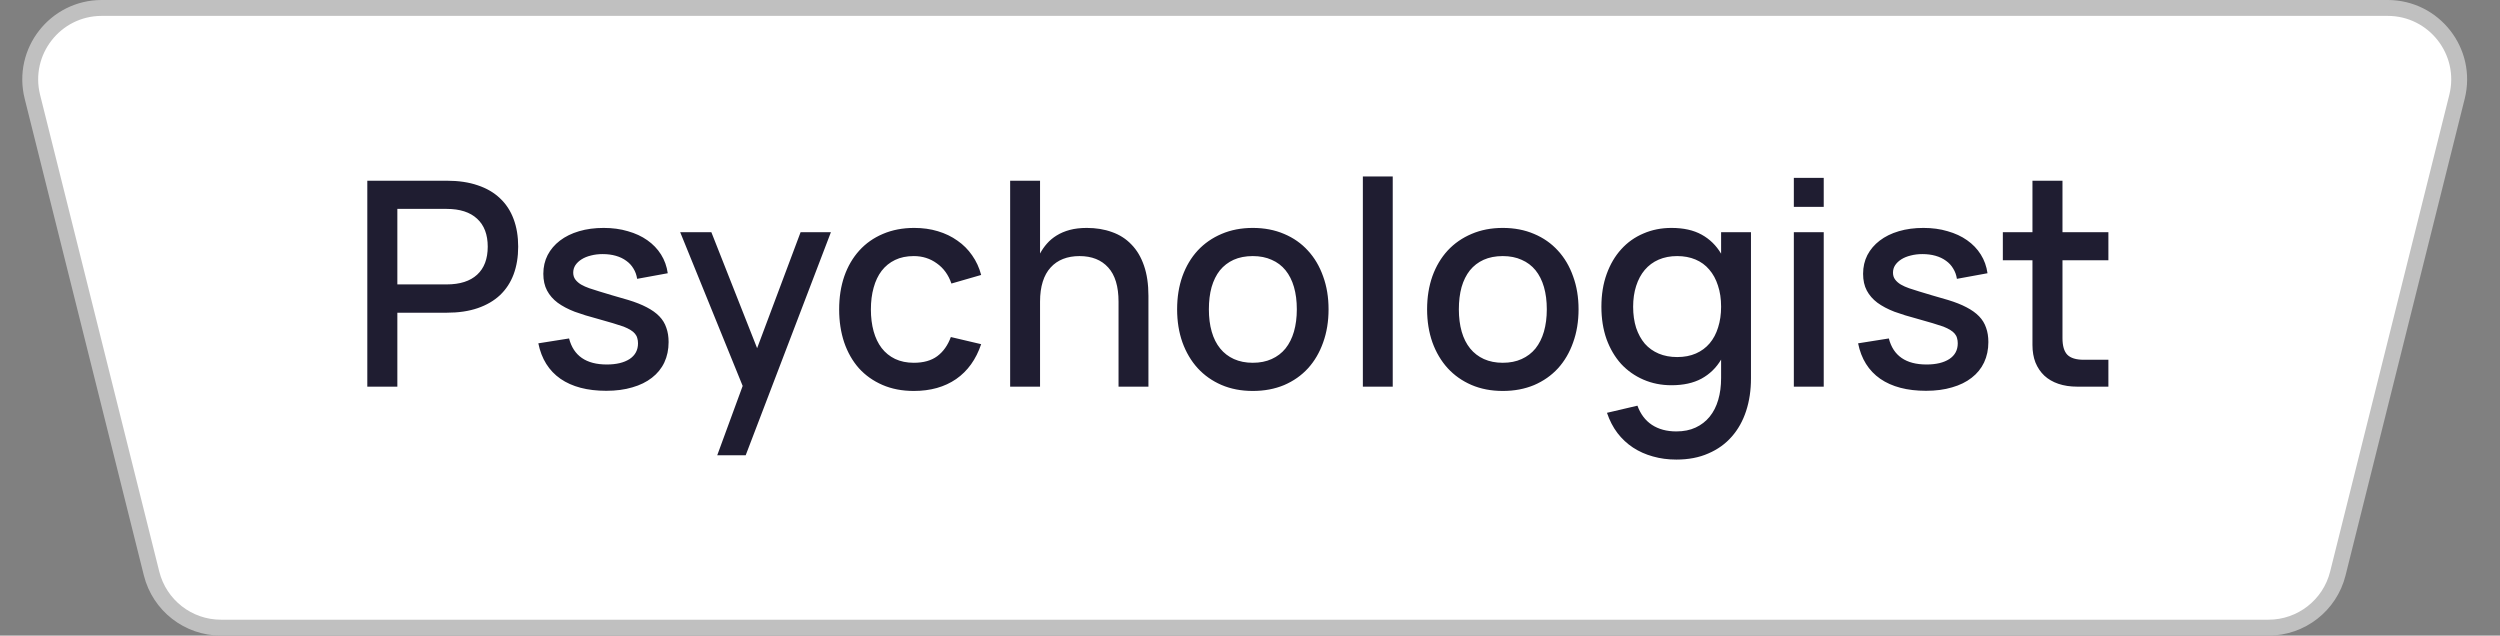 <?xml version="1.0" encoding="UTF-8"?> <svg xmlns="http://www.w3.org/2000/svg" width="118" height="30" viewBox="0 0 118 30" fill="none"><rect x="0" y="0" width="118" height="30" fill="#808080" stroke="none"/> <path d="M4.803 0.375H112.697C114.893 0.375 116.504 2.438 115.971 4.569L110.346 27.069C109.971 28.571 108.621 29.625 107.072 29.625H10.428C8.879 29.625 7.529 28.571 7.154 27.069L1.529 4.569C0.996 2.438 2.607 0.375 4.803 0.375Z" fill="white" stroke="#C0C0C0" stroke-width="0.75"></path> <path d="M17.337 18.25V8.53H21.09C21.644 8.53 22.13 8.602 22.548 8.746C22.967 8.886 23.318 9.09 23.601 9.36C23.885 9.626 24.098 9.952 24.242 10.339C24.386 10.722 24.458 11.156 24.458 11.642C24.458 12.128 24.386 12.564 24.242 12.951C24.098 13.334 23.885 13.66 23.601 13.93C23.318 14.195 22.967 14.4 22.548 14.544C22.13 14.688 21.644 14.76 21.09 14.76H18.755V18.25H17.337ZM18.755 13.424H21.083C21.709 13.424 22.188 13.271 22.521 12.965C22.854 12.659 23.021 12.218 23.021 11.642C23.021 11.07 22.854 10.632 22.521 10.325C22.188 10.015 21.709 9.86 21.083 9.86H18.755V13.424ZM28.615 18.446C27.724 18.446 27.004 18.257 26.455 17.879C25.906 17.496 25.558 16.938 25.409 16.205L26.86 15.975C27.072 16.794 27.666 17.204 28.642 17.204C29.092 17.204 29.45 17.118 29.716 16.947C29.981 16.772 30.114 16.524 30.114 16.205C30.114 16.115 30.103 16.034 30.08 15.962C30.062 15.885 30.026 15.816 29.972 15.752C29.923 15.69 29.853 15.631 29.763 15.577C29.677 15.523 29.567 15.469 29.432 15.415C29.306 15.37 29.137 15.316 28.926 15.253C28.719 15.19 28.476 15.12 28.197 15.044C27.801 14.94 27.443 14.83 27.124 14.713C26.809 14.591 26.541 14.45 26.32 14.288C26.104 14.126 25.938 13.934 25.821 13.714C25.704 13.493 25.645 13.23 25.645 12.924C25.645 12.6 25.713 12.306 25.848 12.04C25.987 11.774 26.181 11.547 26.428 11.358C26.68 11.165 26.982 11.016 27.333 10.913C27.684 10.809 28.071 10.758 28.494 10.758C28.908 10.758 29.288 10.809 29.635 10.913C29.986 11.012 30.292 11.153 30.553 11.338C30.818 11.523 31.034 11.748 31.201 12.013C31.367 12.278 31.473 12.573 31.518 12.897L30.073 13.161C30.046 12.98 29.988 12.819 29.898 12.675C29.812 12.53 29.7 12.409 29.56 12.31C29.421 12.207 29.257 12.128 29.068 12.074C28.879 12.02 28.672 11.993 28.447 11.993C28.249 11.993 28.064 12.015 27.893 12.06C27.722 12.101 27.574 12.162 27.448 12.242C27.326 12.319 27.229 12.411 27.157 12.519C27.09 12.623 27.056 12.74 27.056 12.87C27.056 12.996 27.09 13.104 27.157 13.194C27.225 13.284 27.315 13.363 27.427 13.431C27.544 13.498 27.675 13.556 27.819 13.606C27.967 13.655 28.123 13.705 28.285 13.755C28.474 13.809 28.683 13.871 28.912 13.944C29.146 14.011 29.394 14.083 29.655 14.159C29.997 14.263 30.287 14.378 30.526 14.504C30.769 14.63 30.967 14.771 31.12 14.929C31.273 15.086 31.383 15.267 31.45 15.469C31.522 15.667 31.558 15.892 31.558 16.144C31.558 16.5 31.491 16.821 31.356 17.109C31.221 17.393 31.025 17.634 30.769 17.831C30.517 18.029 30.208 18.18 29.844 18.284C29.484 18.392 29.074 18.446 28.615 18.446ZM33.853 21.49L35.054 18.216L32.105 10.96H33.576L35.736 16.434L37.788 10.96H39.219L35.196 21.49H33.853ZM43.131 18.453C42.582 18.453 42.09 18.358 41.653 18.169C41.217 17.98 40.845 17.717 40.539 17.379C40.238 17.037 40.006 16.63 39.844 16.157C39.687 15.685 39.608 15.168 39.608 14.605C39.608 14.034 39.689 13.511 39.851 13.039C40.017 12.566 40.254 12.162 40.56 11.824C40.866 11.486 41.237 11.226 41.673 11.041C42.114 10.852 42.607 10.758 43.152 10.758C43.552 10.758 43.923 10.809 44.265 10.913C44.612 11.016 44.92 11.165 45.19 11.358C45.465 11.547 45.696 11.779 45.885 12.053C46.079 12.328 46.221 12.636 46.311 12.978L44.907 13.383C44.767 12.974 44.538 12.656 44.218 12.431C43.903 12.202 43.541 12.087 43.131 12.087C42.794 12.087 42.499 12.148 42.247 12.27C41.995 12.391 41.784 12.562 41.613 12.783C41.446 13.003 41.32 13.268 41.235 13.579C41.149 13.885 41.106 14.227 41.106 14.605C41.106 14.983 41.149 15.327 41.235 15.638C41.32 15.944 41.446 16.207 41.613 16.427C41.784 16.648 41.995 16.819 42.247 16.941C42.504 17.062 42.798 17.123 43.131 17.123C43.59 17.123 43.959 17.019 44.238 16.812C44.522 16.601 44.736 16.299 44.88 15.908L46.311 16.245C46.068 16.965 45.674 17.514 45.129 17.892C44.585 18.266 43.919 18.453 43.131 18.453ZM52.795 14.241C52.795 13.521 52.633 12.983 52.309 12.627C51.986 12.267 51.533 12.087 50.953 12.087C50.665 12.087 50.406 12.132 50.176 12.222C49.947 12.312 49.751 12.447 49.589 12.627C49.427 12.803 49.303 13.025 49.218 13.296C49.133 13.566 49.09 13.88 49.09 14.241V18.25H47.679V8.53H49.09V11.966C49.18 11.799 49.288 11.644 49.414 11.5C49.544 11.351 49.697 11.223 49.873 11.115C50.053 11.003 50.26 10.915 50.494 10.852C50.732 10.789 51 10.758 51.297 10.758C51.733 10.758 52.13 10.823 52.485 10.953C52.845 11.079 53.151 11.275 53.403 11.54C53.66 11.802 53.858 12.134 53.997 12.54C54.136 12.94 54.206 13.415 54.206 13.964V18.25H52.795V14.241ZM59.131 18.453C58.586 18.453 58.093 18.358 57.653 18.169C57.216 17.98 56.843 17.717 56.532 17.379C56.221 17.037 55.981 16.63 55.81 16.157C55.643 15.685 55.56 15.165 55.56 14.598C55.56 14.031 55.643 13.511 55.81 13.039C55.981 12.566 56.221 12.162 56.532 11.824C56.847 11.486 57.223 11.226 57.659 11.041C58.1 10.852 58.591 10.758 59.131 10.758C59.675 10.758 60.168 10.852 60.609 11.041C61.05 11.226 61.426 11.489 61.736 11.831C62.047 12.168 62.285 12.573 62.452 13.046C62.623 13.514 62.708 14.031 62.708 14.598C62.708 15.17 62.623 15.692 62.452 16.164C62.285 16.637 62.047 17.044 61.736 17.386C61.426 17.724 61.05 17.987 60.609 18.176C60.168 18.36 59.675 18.453 59.131 18.453ZM59.131 17.123C59.468 17.123 59.765 17.064 60.022 16.947C60.283 16.83 60.501 16.664 60.676 16.448C60.852 16.227 60.985 15.962 61.075 15.651C61.165 15.336 61.21 14.985 61.21 14.598C61.21 14.207 61.165 13.856 61.075 13.545C60.985 13.235 60.852 12.972 60.676 12.755C60.501 12.54 60.283 12.375 60.022 12.263C59.765 12.146 59.468 12.087 59.131 12.087C58.789 12.087 58.487 12.146 58.226 12.263C57.97 12.38 57.754 12.546 57.578 12.762C57.407 12.978 57.277 13.242 57.187 13.552C57.101 13.863 57.059 14.211 57.059 14.598C57.059 14.99 57.103 15.343 57.194 15.658C57.283 15.969 57.416 16.232 57.592 16.448C57.767 16.664 57.983 16.83 58.24 16.947C58.501 17.064 58.798 17.123 59.131 17.123ZM64.327 18.25V8.328H65.737V18.25H64.327ZM70.93 18.453C70.386 18.453 69.893 18.358 69.452 18.169C69.015 17.98 68.642 17.717 68.331 17.379C68.021 17.037 67.78 16.63 67.609 16.157C67.443 15.685 67.359 15.165 67.359 14.598C67.359 14.031 67.443 13.511 67.609 13.039C67.78 12.566 68.021 12.162 68.331 11.824C68.646 11.486 69.022 11.226 69.459 11.041C69.9 10.852 70.39 10.758 70.93 10.758C71.475 10.758 71.967 10.852 72.408 11.041C72.849 11.226 73.225 11.489 73.536 11.831C73.846 12.168 74.085 12.573 74.251 13.046C74.422 13.514 74.508 14.031 74.508 14.598C74.508 15.17 74.422 15.692 74.251 16.164C74.085 16.637 73.846 17.044 73.536 17.386C73.225 17.724 72.849 17.987 72.408 18.176C71.967 18.36 71.475 18.453 70.93 18.453ZM70.93 17.123C71.268 17.123 71.565 17.064 71.821 16.947C72.082 16.83 72.3 16.664 72.476 16.448C72.651 16.227 72.784 15.962 72.874 15.651C72.964 15.336 73.009 14.985 73.009 14.598C73.009 14.207 72.964 13.856 72.874 13.545C72.784 13.235 72.651 12.972 72.476 12.755C72.3 12.54 72.082 12.375 71.821 12.263C71.565 12.146 71.268 12.087 70.93 12.087C70.588 12.087 70.287 12.146 70.026 12.263C69.769 12.38 69.553 12.546 69.378 12.762C69.207 12.978 69.076 13.242 68.986 13.552C68.901 13.863 68.858 14.211 68.858 14.598C68.858 14.99 68.903 15.343 68.993 15.658C69.083 15.969 69.216 16.232 69.391 16.448C69.567 16.664 69.783 16.83 70.039 16.947C70.3 17.064 70.597 17.123 70.93 17.123ZM78.893 10.758C79.46 10.758 79.935 10.863 80.318 11.075C80.7 11.286 81.006 11.585 81.236 11.973V10.96H82.646V17.865C82.646 18.419 82.57 18.93 82.417 19.398C82.264 19.866 82.039 20.268 81.742 20.606C81.445 20.948 81.076 21.213 80.635 21.402C80.198 21.596 79.694 21.692 79.123 21.692C78.731 21.692 78.362 21.643 78.016 21.544C77.674 21.45 77.361 21.31 77.078 21.125C76.799 20.941 76.553 20.712 76.342 20.437C76.135 20.163 75.971 19.845 75.849 19.485L77.287 19.148C77.431 19.544 77.658 19.845 77.969 20.052C78.284 20.259 78.668 20.363 79.123 20.363C79.469 20.363 79.773 20.302 80.034 20.18C80.295 20.059 80.516 19.888 80.696 19.668C80.876 19.447 81.011 19.181 81.101 18.871C81.191 18.565 81.236 18.223 81.236 17.845V16.974C81.006 17.361 80.698 17.66 80.311 17.872C79.928 18.079 79.456 18.183 78.893 18.183C78.416 18.183 77.975 18.095 77.57 17.919C77.165 17.744 76.814 17.496 76.517 17.177C76.225 16.853 75.995 16.463 75.829 16.009C75.667 15.55 75.586 15.039 75.586 14.477C75.586 13.905 75.669 13.39 75.836 12.931C76.002 12.472 76.232 12.083 76.524 11.763C76.817 11.439 77.165 11.192 77.57 11.021C77.975 10.845 78.416 10.758 78.893 10.758ZM79.163 16.853C79.496 16.853 79.791 16.797 80.048 16.684C80.304 16.572 80.52 16.412 80.696 16.205C80.871 15.998 81.004 15.748 81.094 15.456C81.188 15.163 81.236 14.837 81.236 14.477C81.236 14.103 81.186 13.77 81.087 13.478C80.993 13.181 80.855 12.929 80.675 12.722C80.5 12.515 80.284 12.357 80.027 12.249C79.771 12.141 79.483 12.087 79.163 12.087C78.839 12.087 78.547 12.143 78.286 12.256C78.029 12.368 77.811 12.53 77.631 12.742C77.456 12.949 77.321 13.201 77.226 13.498C77.132 13.79 77.084 14.117 77.084 14.477C77.084 14.846 77.132 15.179 77.226 15.476C77.325 15.768 77.462 16.018 77.638 16.225C77.818 16.427 78.036 16.583 78.293 16.691C78.549 16.799 78.839 16.853 79.163 16.853ZM84.669 9.765V8.395H86.08V9.765H84.669ZM84.669 18.25V10.96H86.08V18.25H84.669ZM90.908 18.446C90.017 18.446 89.297 18.257 88.748 17.879C88.199 17.496 87.85 16.938 87.702 16.205L89.153 15.975C89.364 16.794 89.958 17.204 90.935 17.204C91.385 17.204 91.743 17.118 92.008 16.947C92.274 16.772 92.406 16.524 92.406 16.205C92.406 16.115 92.395 16.034 92.373 15.962C92.355 15.885 92.319 15.816 92.265 15.752C92.215 15.69 92.145 15.631 92.055 15.577C91.97 15.523 91.86 15.469 91.725 15.415C91.599 15.37 91.43 15.316 91.218 15.253C91.011 15.19 90.768 15.12 90.489 15.044C90.093 14.94 89.736 14.83 89.416 14.713C89.101 14.591 88.833 14.45 88.613 14.288C88.397 14.126 88.23 13.934 88.113 13.714C87.996 13.493 87.938 13.23 87.938 12.924C87.938 12.6 88.005 12.306 88.14 12.04C88.28 11.774 88.473 11.547 88.721 11.358C88.973 11.165 89.274 11.016 89.625 10.913C89.976 10.809 90.363 10.758 90.786 10.758C91.2 10.758 91.581 10.809 91.927 10.913C92.278 11.012 92.584 11.153 92.845 11.338C93.111 11.523 93.327 11.748 93.493 12.013C93.66 12.278 93.765 12.573 93.81 12.897L92.366 13.161C92.339 12.98 92.28 12.819 92.19 12.675C92.105 12.53 91.992 12.409 91.853 12.31C91.713 12.207 91.549 12.128 91.36 12.074C91.171 12.02 90.964 11.993 90.739 11.993C90.541 11.993 90.357 12.015 90.186 12.06C90.015 12.101 89.866 12.162 89.74 12.242C89.619 12.319 89.522 12.411 89.45 12.519C89.382 12.623 89.349 12.74 89.349 12.87C89.349 12.996 89.382 13.104 89.45 13.194C89.517 13.284 89.607 13.363 89.72 13.431C89.837 13.498 89.967 13.556 90.111 13.606C90.26 13.655 90.415 13.705 90.577 13.755C90.766 13.809 90.975 13.871 91.205 13.944C91.439 14.011 91.686 14.083 91.947 14.159C92.289 14.263 92.58 14.378 92.818 14.504C93.061 14.63 93.259 14.771 93.412 14.929C93.565 15.086 93.675 15.267 93.743 15.469C93.815 15.667 93.851 15.892 93.851 16.144C93.851 16.5 93.783 16.821 93.648 17.109C93.513 17.393 93.318 17.634 93.061 17.831C92.809 18.029 92.501 18.18 92.136 18.284C91.776 18.392 91.367 18.446 90.908 18.446ZM94.534 10.96H95.932V8.53H97.349V10.96H99.516V12.283H97.349V15.962C97.349 16.326 97.426 16.587 97.579 16.745C97.736 16.902 97.995 16.981 98.355 16.981H99.516V18.25H98.044C97.716 18.25 97.419 18.205 97.153 18.115C96.892 18.025 96.672 17.897 96.492 17.73C96.312 17.559 96.172 17.352 96.073 17.109C95.979 16.866 95.932 16.59 95.932 16.279V12.283H94.534V10.96Z" fill="#1F1D31"></path> </svg> 